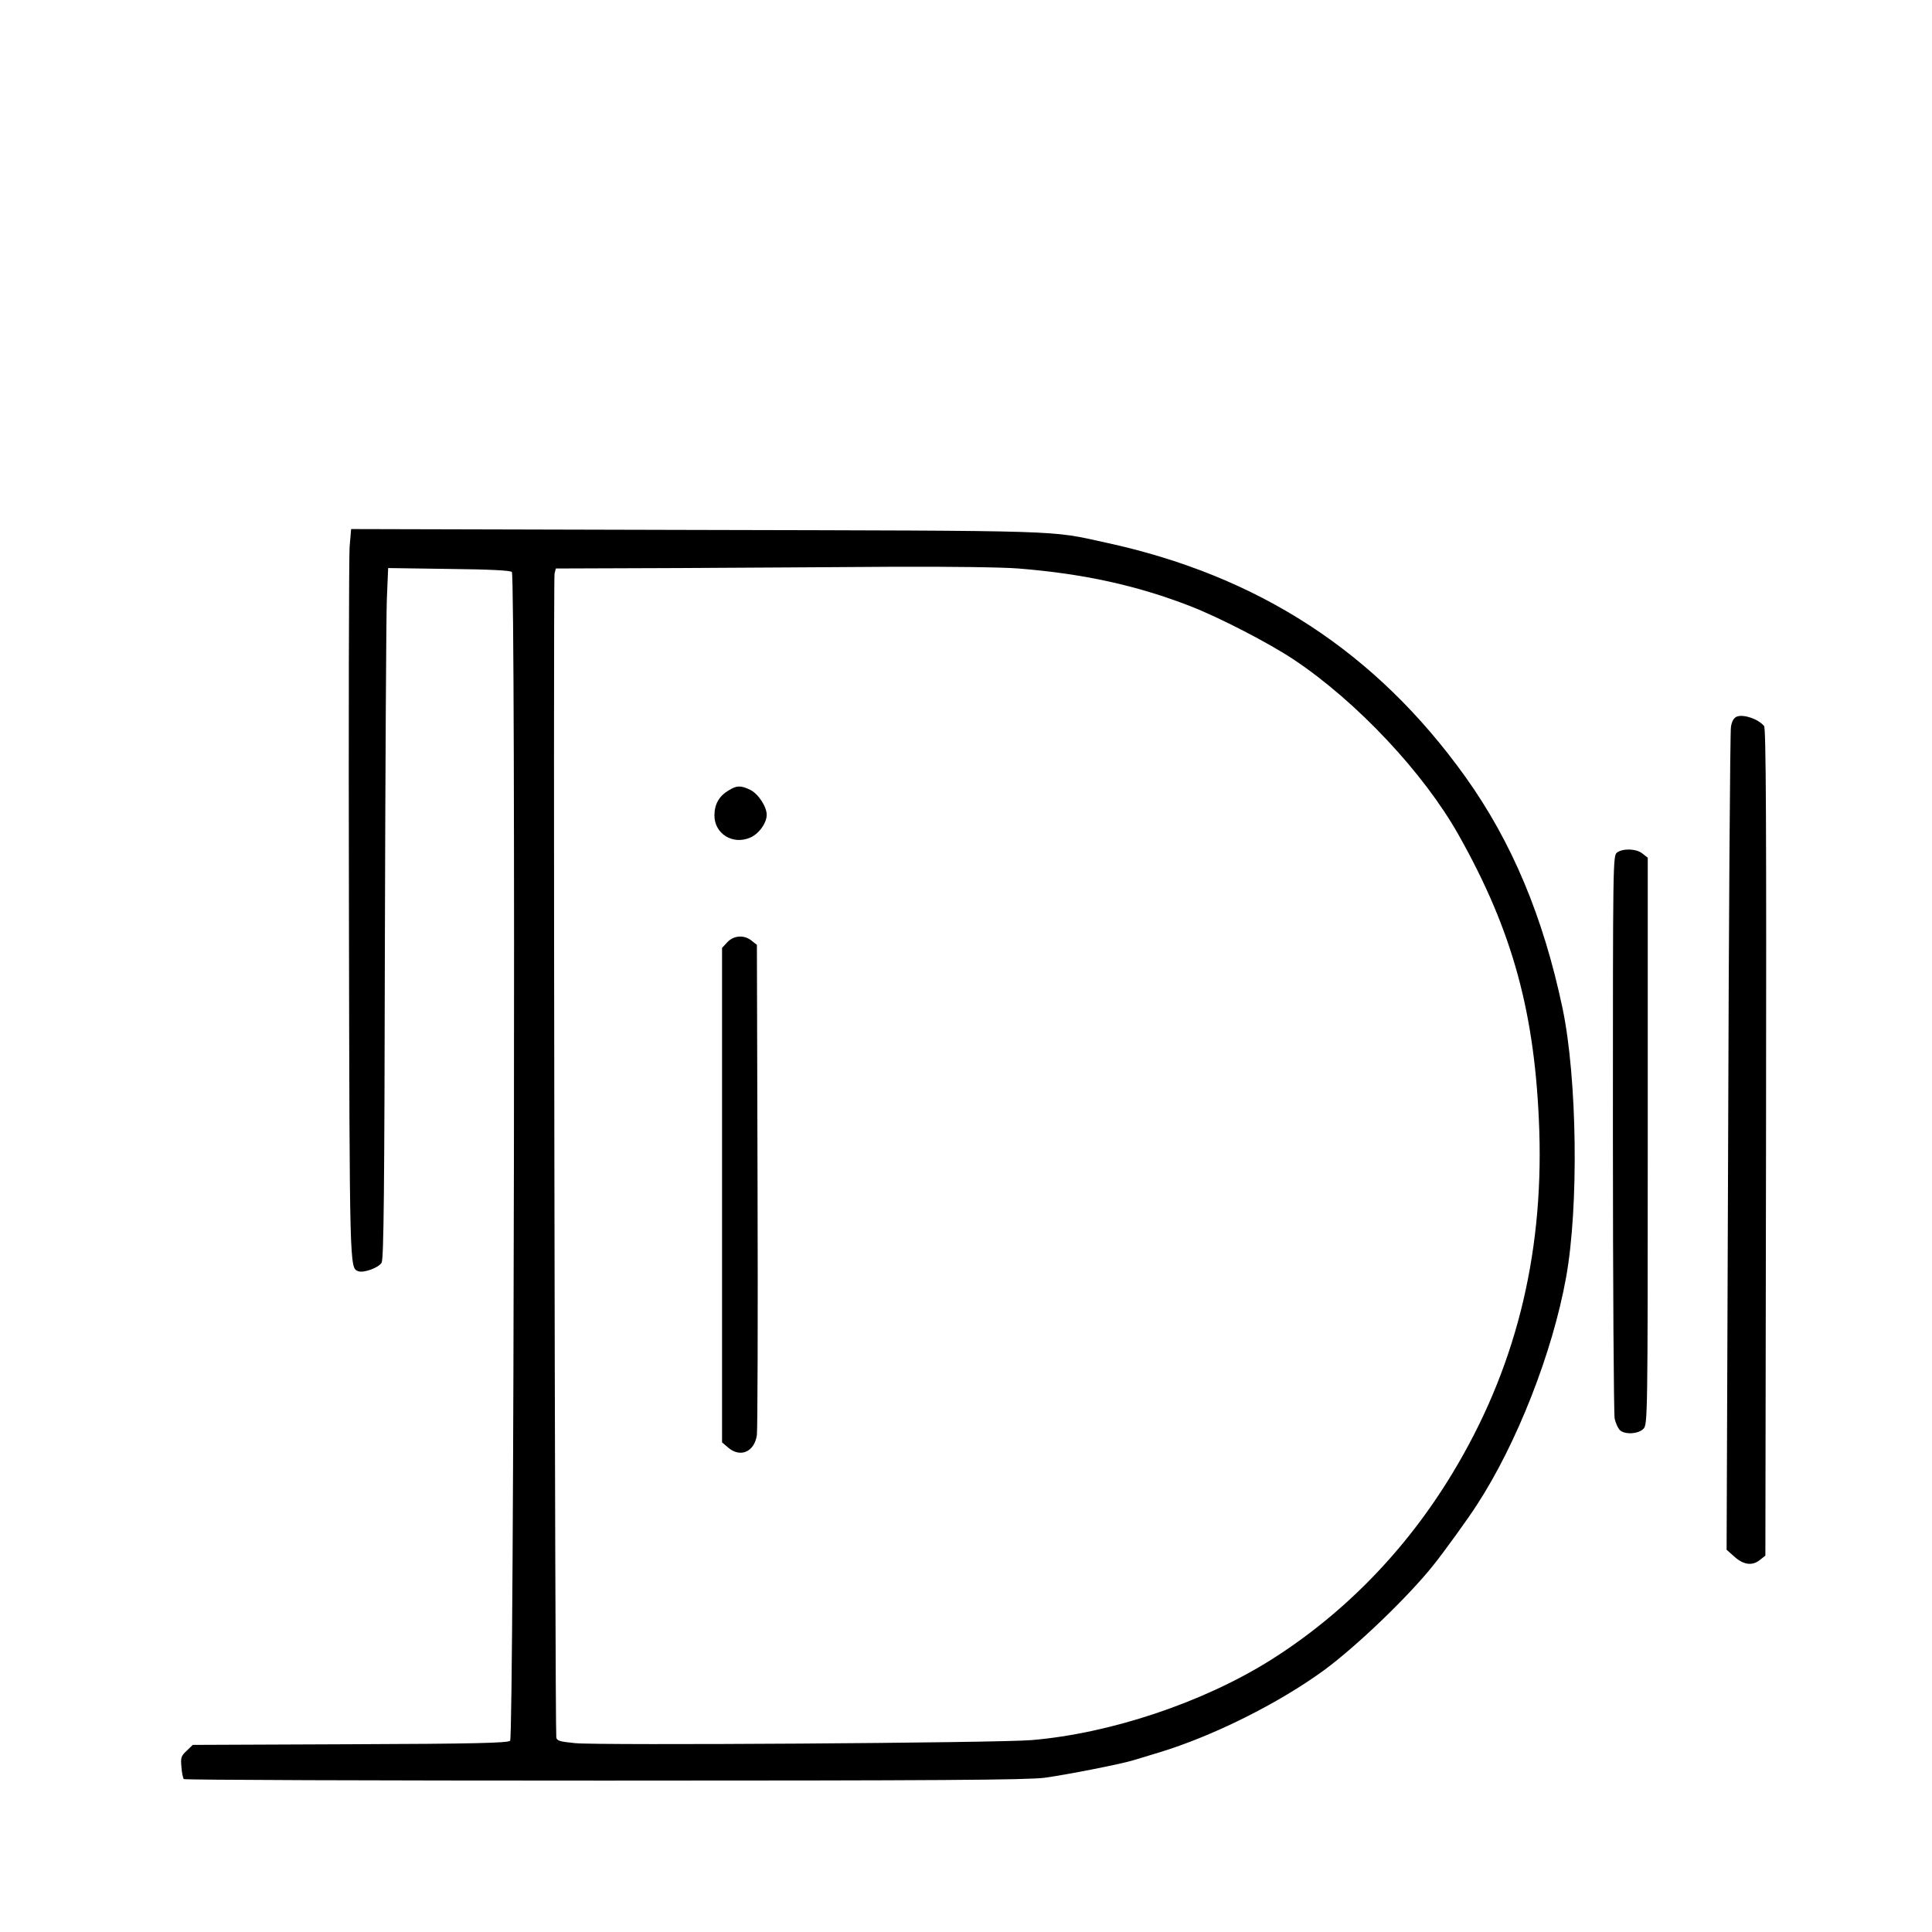 <?xml version="1.0" standalone="no"?>
<!DOCTYPE svg PUBLIC "-//W3C//DTD SVG 20010904//EN"
 "http://www.w3.org/TR/2001/REC-SVG-20010904/DTD/svg10.dtd">
<svg version="1.0" xmlns="http://www.w3.org/2000/svg"
 width="887pt" height="887pt" viewBox="0 0 887 887"
 preserveAspectRatio="xMidYMid meet">

<g transform="translate(0,887) scale(0.1,-0.1)"
fill="#000000" stroke="none">
<path d="M1605 6358 c-3 -46 -5 -798 -3 -1673 3 -1644 3 -1636 42 -1651 25
-10 95 16 108 39 10 17 13 345 15 1462 2 792 6 1505 9 1583 l6 144 279 -4
c189 -2 282 -7 289 -14 18 -18 10 -5348 -8 -5366 -10 -10 -159 -14 -735 -16
l-722 -3 -28 -27 c-26 -24 -28 -32 -24 -75 2 -26 7 -51 11 -55 4 -4 872 -7
1929 -7 1532 0 1942 3 2022 13 103 14 357 64 410 81 17 5 70 21 119 36 246 75
545 224 755 377 152 112 390 341 504 485 48 60 160 215 197 273 184 282 348
701 410 1045 59 326 51 913 -16 1235 -89 422 -233 765 -446 1063 -410 573
-949 924 -1652 1076 -261 57 -160 54 -1878 58 l-1586 4 -7 -83z m3070 -98
c301 -24 545 -78 790 -173 134 -52 364 -171 476 -246 289 -193 596 -520 756
-805 249 -442 352 -822 370 -1356 19 -584 -113 -1103 -400 -1576 -213 -352
-497 -643 -831 -854 -311 -196 -739 -339 -1101 -369 -152 -13 -1981 -25 -2094
-14 -72 7 -85 11 -87 27 -6 44 -15 5323 -8 5343 l6 23 562 2 c308 2 757 4 996
6 241 1 493 -2 565 -8z"/>
<path d="M3345 5241 c-44 -26 -65 -64 -65 -115 0 -83 83 -136 163 -102 40 16
77 67 77 105 0 38 -39 97 -76 115 -44 21 -62 20 -99 -3z"/>
<path d="M3339 4544 l-24 -26 0 -1135 0 -1135 28 -24 c56 -48 121 -20 132 58
3 24 5 540 3 1146 l-3 1104 -24 19 c-34 28 -82 25 -112 -7z"/>
<path d="M7974 5580 c-14 -6 -23 -21 -27 -47 -4 -21 -10 -880 -13 -1908 l-7
-1870 37 -33 c42 -37 82 -42 117 -13 l24 19 3 1897 c2 1478 0 1900 -9 1912
-27 32 -94 55 -125 43z"/>
<path d="M7424 4956 c-19 -14 -19 -39 -19 -1288 0 -700 4 -1290 8 -1310 4 -21
15 -44 23 -53 23 -23 87 -19 110 6 18 21 19 57 19 1321 l0 1300 -24 19 c-28
23 -89 25 -117 5z"/>
</g>
</svg>

